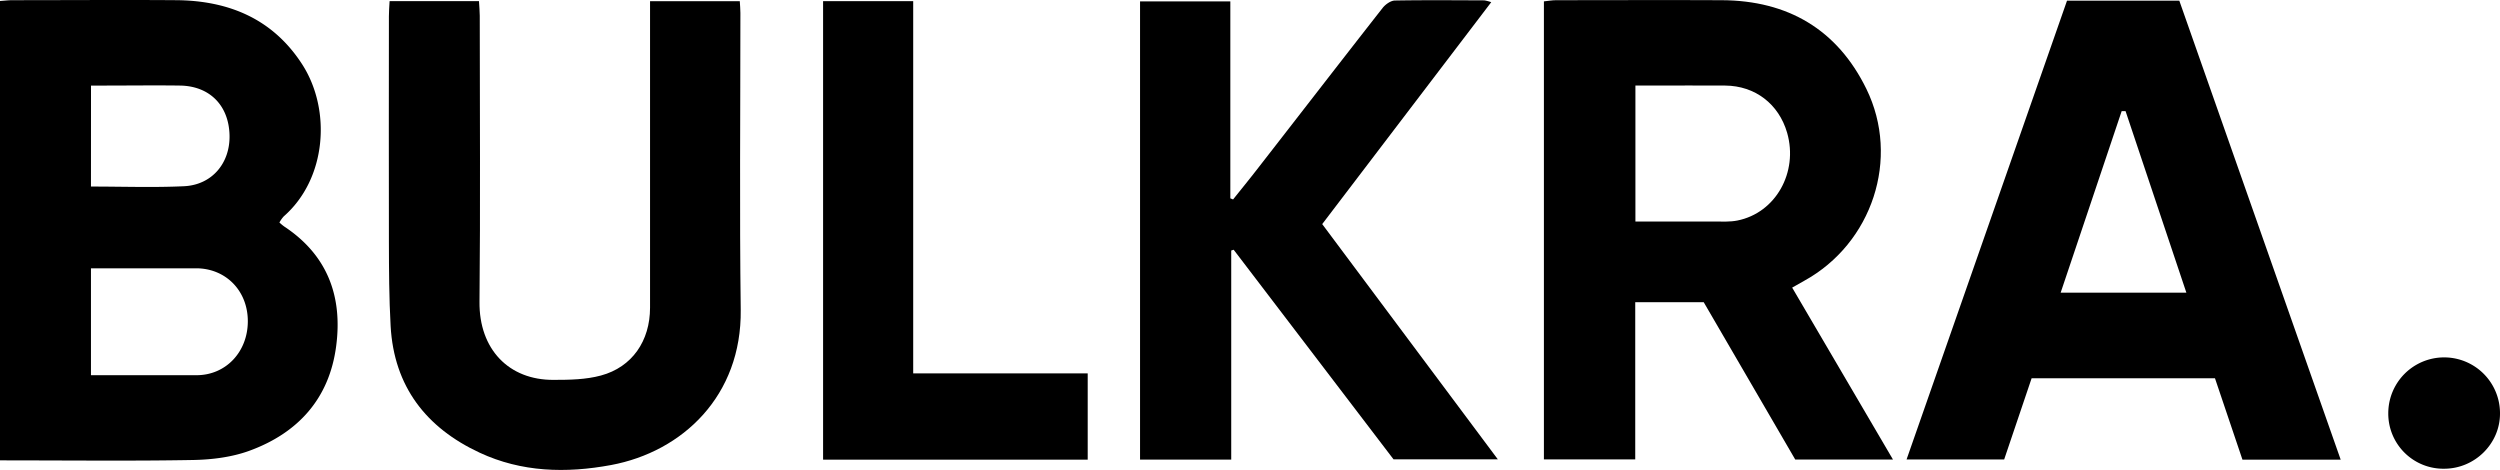 <svg viewBox="0 0 1145.26 215.28" xmlns="http://www.w3.org/2000/svg"><g data-name="Layer 2" id="e6fc45e2-82ec-41dc-9c30-eead8a12b27e"><g data-name="Layer 1" id="a2d9addb-b6a5-4bf5-ae56-d1a0c8b5c2ee"><path d="M0,210.88V.45C2.18.3,4,.08,5.75.08c25,0,50-.18,75,0,24.09.21,44.3,8.57,57.77,29.53C151.83,50.4,149.65,81.9,130,99.11a14.45,14.45,0,0,0-2,2.82,23.51,23.51,0,0,0,2.14,1.79C150,116.81,157,135.77,154,158.54c-3.14,24.12-17.53,39.87-39.87,48-7.94,2.88-16.87,4-25.38,4.18-27.65.51-55.31.19-83,.19Zm41.67-39c16.41,0,32.39,0,48.37,0,13.38,0,23.42-10.61,23.49-24.59s-10-24.34-23.64-24.38c-13,0-26,0-39,0H41.67Zm0-86.42c14.7,0,28.71.51,42.65-.15,12.85-.61,21.19-10.67,20.83-23.48C104.78,48.26,96,39.37,82.41,39.2c-11.49-.16-23,0-34.49,0H41.69Z"></path><path d="M821,131.76l46.17,78.74H822.4c-13.89-23.89-28-48.11-41.92-72.06H749.11v72H707.27V.63c2-.2,3.76-.54,5.51-.54,25.32,0,50.65-.13,76,0C819,.24,841.66,13.48,855,40.73c15.6,31.9,2.65,70.76-28.46,87.89C824.83,129.57,823.13,130.55,821,131.76Zm-71.81-30.27c12.34,0,24.29,0,36.24,0,3.49,0,7.06.21,10.44-.46,17.57-3.48,28-22.09,22.83-40.18-3.82-13.2-14.65-21.54-28.37-21.65-11.16-.09-22.32,0-33.49,0h-7.65Z"></path><path d="M946.91.31h51.44l73.93,210.27h-45c-4.17-12.36-8.35-24.75-12.59-37.29h-84c-4.18,12.37-8.31,24.61-12.57,37.18H873.41C897.93,140.37,922.35,70.54,946.91.31Zm54.67,133.75L973.73,50.92l-1.79,0C962.68,78.49,953.42,106,944,134.06Z"></path><path d="M178.48.52h40.94c.14,2.52.36,4.62.36,6.72,0,43.67.33,87.33-.12,131-.23,21.74,13.45,35.94,34,35.78,7.24,0,14.75-.12,21.65-2,14.29-3.86,22.47-15.86,22.48-31.05q0-67.24,0-134.49V.56H338.9c.1,1.85.28,3.6.28,5.36,0,45.33-.42,90.66.15,136,.5,39.38-26.61,65-59.41,71.12-20.58,3.82-41,3.28-60.16-5.65-24.52-11.4-39.27-30.32-40.81-58-.71-12.79-.76-25.63-.79-38.45-.1-34.49,0-69,0-103.49C178.14,5.31,178.34,3.19,178.48.52Z"></path><path d="M683.14,1,605.71,102.66l80.44,107.75H638.37q-36.39-47.73-73.22-96l-1.12.35v95.79H522.26V.65h41.36V90.86l1.26.51c3.64-4.56,7.33-9.08,10.91-13.69C595,53,614.13,28.21,633.43,3.58,634.7,2,637.1.28,639,.24,652.66,0,666.33.12,680,.17A19.62,19.62,0,0,1,683.14,1Z"></path><path d="M377.06.53h41.28V171.05h79.94v39.52H377.06Z"></path><path d="M1119.77,214.72a25.24,25.24,0,0,1-25.69-25.49,25.59,25.59,0,1,1,51.18.17C1145.3,203.21,1133.75,214.68,1119.77,214.72Z"></path></g></g></svg>